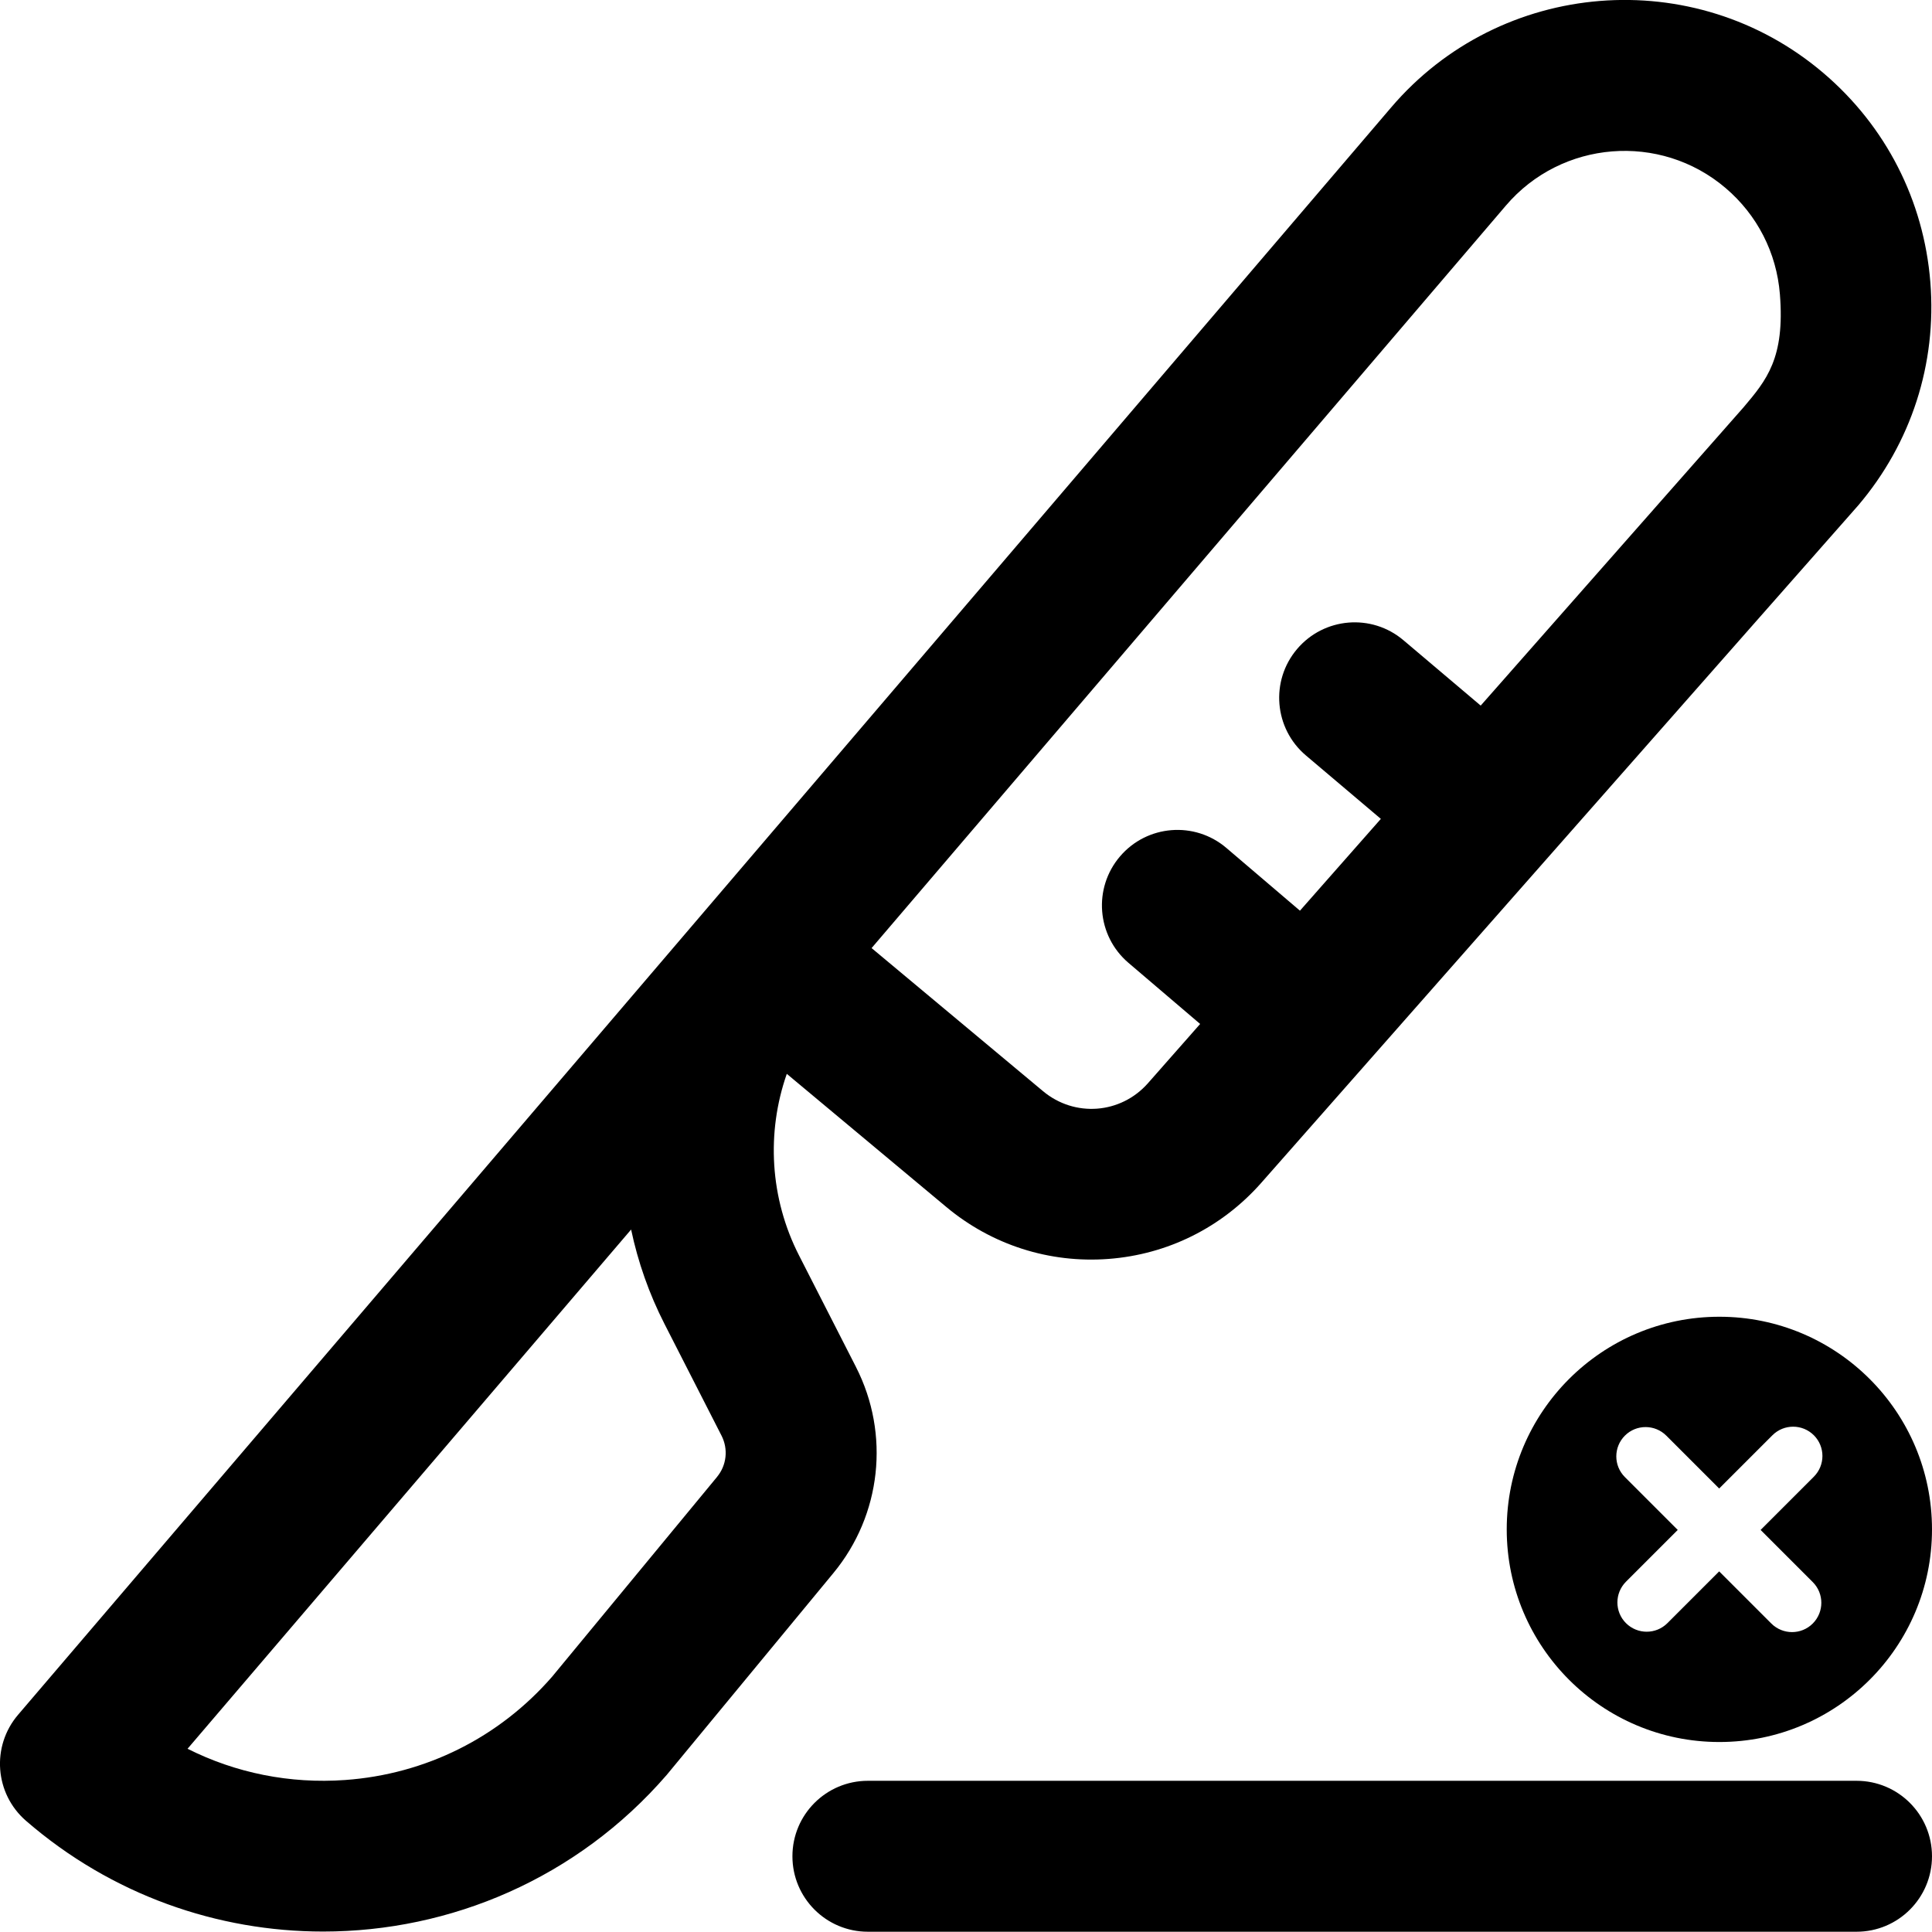 <?xml version="1.0" encoding="UTF-8"?>
<svg id="_레이어_2" data-name="레이어_2" xmlns="http://www.w3.org/2000/svg" viewBox="0 0 512 511.93">
  <g id="Capa_1">
    <path d="M226.85,362.28l-15.1-29.58c-7.74-15.16-8.68-32.58-3.24-48.12l42.27,35.28c12.05,10.06,27.32,14.95,42.98,13.77,15.66-1.18,30.01-8.32,40.44-20.11,0,0,158.15-179.46,158.22-179.55,14.08-16.54,20.88-37.57,19.14-59.22-1.74-21.65-11.8-41.32-28.34-55.4-34.14-29.06-85.56-24.93-114.6,9.18L4.79,454.43c-7.14,8.36-6.2,20.91,2.11,28.11,22.73,19.69,50.79,29.34,78.73,29.34,33.72,0,67.27-14.06,91.04-41.49.1-.12,44.2-53.53,44.2-53.53,12.7-15.38,15.05-36.8,5.98-54.57h0ZM399.06,54.5c14.77-17.34,40.89-19.44,58.23-4.68,8.4,7.15,13.52,17.15,14.4,28.15,1.36,16.93-3.54,22.77-9.62,29.96l-69.67,79.06-20.48-17.33c-8.43-7.14-21.05-6.08-28.19,2.35-7.14,8.43-6.08,21.05,2.35,28.19l19.86,16.81-21.44,24.33-19.49-16.62c-8.4-7.17-21.03-6.17-28.2,2.24s-6.17,21.03,2.24,28.2l19,16.2-13.84,15.71c-7.22,8.17-19.43,9.09-27.8,2.1l-45.43-37.92L399.06,54.5ZM190.03,391.39l-43.73,52.97c-14.04,16.12-33.51,25.84-54.85,27.36-14.65,1.04-28.97-1.85-41.75-8.28l117.55-137.6c1.81,8.59,4.76,17.02,8.87,25.06l15.1,29.58c1.81,3.55,1.35,7.84-1.2,10.91ZM512,491.93c0,11.05-8.95,20-20,20H230c-11.05,0-20-8.95-20-20s8.95-20,20-20h262c11.05,0,20,8.95,20,20Z"/>
    <path d="M455.65,348.95c-31.12,0-56.35,25.23-56.35,56.35s25.23,56.35,56.35,56.35,56.35-25.23,56.35-56.35-25.23-56.35-56.35-56.35ZM455.6,394.47l14.11-14.11c3.03-3.03,7.94-3.03,10.98,0h0c3.03,3.03,3.03,7.94,0,10.98l-14.11,14.11,13.82,13.82c3.03,3.03,3.03,7.94,0,10.98h0c-3.03,3.03-7.94,3.03-10.98,0l-13.82-13.82-13.72,13.72c-3.03,3.03-7.94,3.03-10.98,0-3.03-3.03-3.03-7.94,0-10.98l13.72-13.72-14.01-14.01c-3.03-3.03-3.03-7.94,0-10.98,3.03-3.03,7.94-3.03,10.98,0"/>
  </g>
</svg>